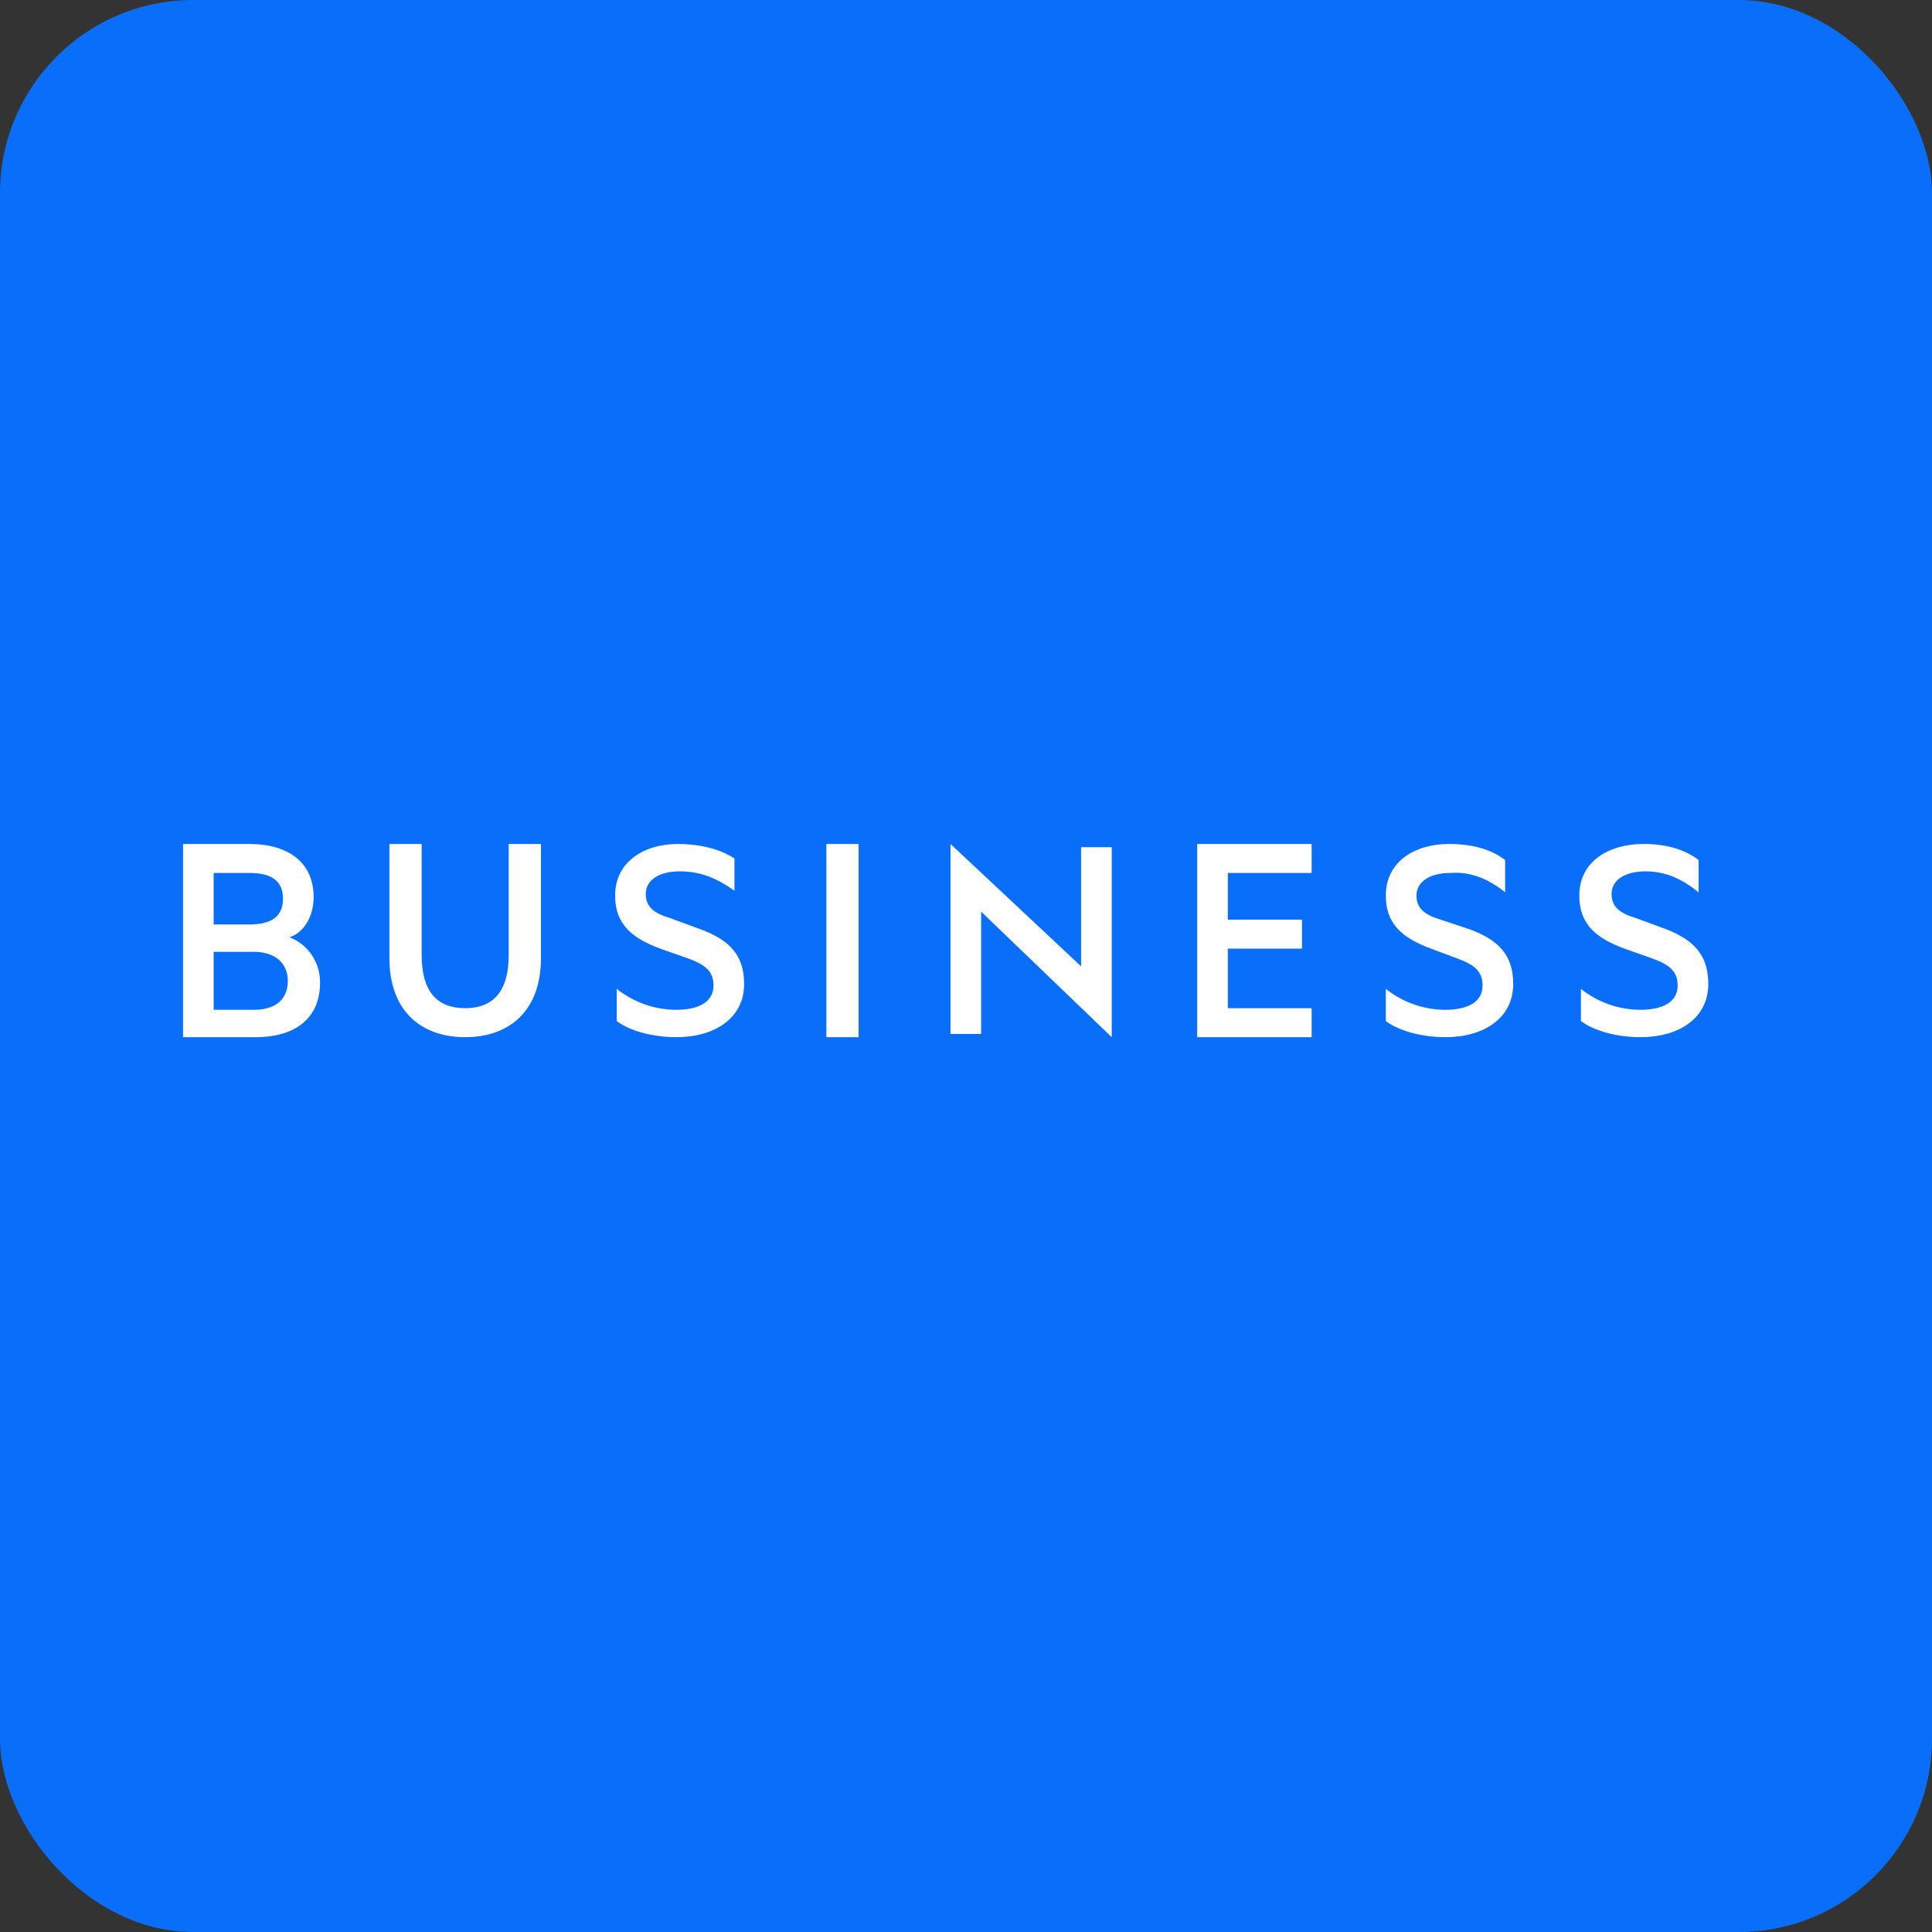 <svg width="100" height="100" viewBox="0 0 100 100" fill="none" xmlns="http://www.w3.org/2000/svg">
<rect x="0" y="0" width="100" height="100" fill="#333333" stroke="none"/>
<rect width="100" height="100" rx="10" fill="#096FFA"/>
<g clip-path="url(#clip0_3118_146)">
<path d="M31.839 46.351C31.839 47.934 32.841 48.601 34.176 49.101L35.595 49.601C36.513 49.934 36.93 50.267 36.93 51.017C36.93 51.851 36.179 52.267 35.011 52.267C33.842 52.267 32.757 51.851 31.923 51.184V52.851C32.59 53.351 33.759 53.684 35.011 53.684C37.013 53.684 38.516 52.684 38.516 50.934C38.516 49.517 37.848 48.684 36.262 48.101L34.677 47.517C33.842 47.267 33.425 46.934 33.425 46.267C33.425 45.517 34.176 45.101 35.177 45.101C36.346 45.101 37.18 45.517 38.015 46.101V44.434C37.264 43.934 36.179 43.684 35.094 43.684C33.341 43.684 31.839 44.601 31.839 46.351ZM81.745 46.351C81.745 47.934 82.746 48.601 84.081 49.101L85.5 49.601C86.418 49.934 86.835 50.267 86.835 51.017C86.835 51.851 86.084 52.267 84.916 52.267C83.748 52.267 82.663 51.851 81.828 51.184V52.851C82.496 53.351 83.664 53.684 84.916 53.684C86.919 53.684 88.421 52.684 88.421 50.934C88.421 49.517 87.753 48.684 86.251 48.101L84.666 47.517C83.831 47.267 83.414 46.934 83.414 46.267C83.414 45.517 84.165 45.101 85.166 45.101C86.251 45.101 87.086 45.517 87.92 46.184V44.517C87.169 43.934 86.168 43.684 85.083 43.684C83.247 43.684 81.745 44.601 81.745 46.351ZM71.73 46.351C71.73 47.934 72.732 48.601 74.067 49.101L75.402 49.601C76.32 49.934 76.737 50.267 76.737 51.017C76.737 51.851 75.986 52.267 74.818 52.267C73.65 52.267 72.565 51.851 71.73 51.184V52.851C72.398 53.351 73.566 53.684 74.818 53.684C76.821 53.684 78.323 52.684 78.323 50.934C78.323 49.517 77.656 48.684 76.07 48.101L74.568 47.601C73.733 47.351 73.316 47.017 73.316 46.351C73.316 45.601 74.067 45.184 75.068 45.184C76.153 45.101 77.071 45.517 77.906 46.184V44.517C77.155 43.934 76.153 43.684 74.985 43.684C73.232 43.684 71.73 44.601 71.73 46.351ZM61.966 43.684V53.684H67.891V52.184H63.552V49.101H67.391V47.601H63.552V45.184H67.891V43.684H61.966ZM9.474 43.684V53.684H13.229C15.315 53.684 16.567 52.684 16.567 50.851C16.567 49.767 15.9 48.851 14.982 48.517C15.733 48.267 16.233 47.434 16.233 46.434C16.233 44.684 14.982 43.684 12.895 43.684H9.474ZM11.059 45.184H12.895C14.064 45.184 14.648 45.601 14.648 46.517C14.648 47.434 14.064 47.851 12.895 47.851H11.059V45.184ZM11.059 49.267H13.146C14.23 49.267 14.898 49.851 14.898 50.767C14.898 51.684 14.314 52.267 13.146 52.267H11.059V49.267ZM42.772 53.684H44.441V43.684H42.772V53.684ZM26.331 43.684V49.434C26.331 51.351 25.497 52.184 24.078 52.184C22.576 52.184 21.825 51.267 21.825 49.434V43.684H20.156V49.601C20.156 52.267 21.741 53.684 24.078 53.684C26.415 53.684 28 52.267 28 49.601V43.684H26.331ZM55.957 43.851V50.017L49.198 43.684V53.517H50.783V47.184L57.543 53.684V43.851H55.957Z" fill="white"/>
</g>
<defs>
<clipPath id="clip0_3118_146">
<rect width="78.947" height="10" fill="white" transform="translate(9.474 43.684)"/>
</clipPath>
</defs>
</svg>
